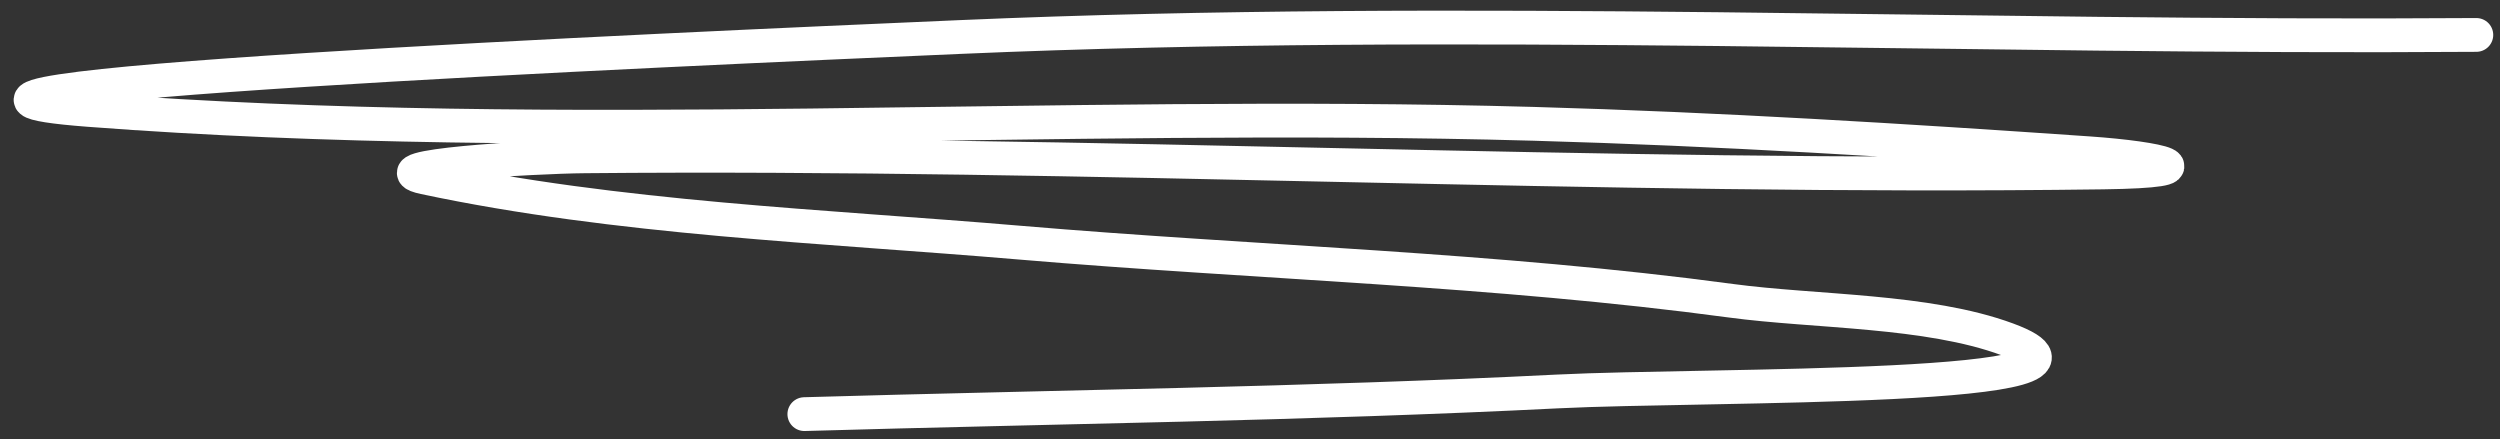 <svg xmlns="http://www.w3.org/2000/svg" width="148" height="26" viewBox="0 0 148 26" fill="none"><rect x="0" y="0" width="148" height="26" fill="#333333" stroke="none"/><path d="M146.599 2.068C116.614 2.286 86.777 0.892 56.812 2.192C39.588 2.939 -11.919 5.201 5.272 6.509C33.528 8.657 62.431 6.531 90.786 7.33C101.772 7.64 112.696 8.317 123.657 9.074C127.876 9.365 131.207 10.119 124.495 10.209C94.539 10.611 64.599 8.976 34.634 9.254C31.436 9.283 21.995 9.842 25.123 10.507C36.588 12.943 48.738 13.376 60.364 14.364C74.363 15.554 88.531 15.923 102.462 17.803C107.466 18.478 114.096 18.339 118.833 20.089C127.214 23.186 101.129 22.726 92.205 23.174C77.353 23.92 62.478 24.086 47.617 24.516" stroke="white" stroke-width="2" stroke-linecap="round"></path></svg>